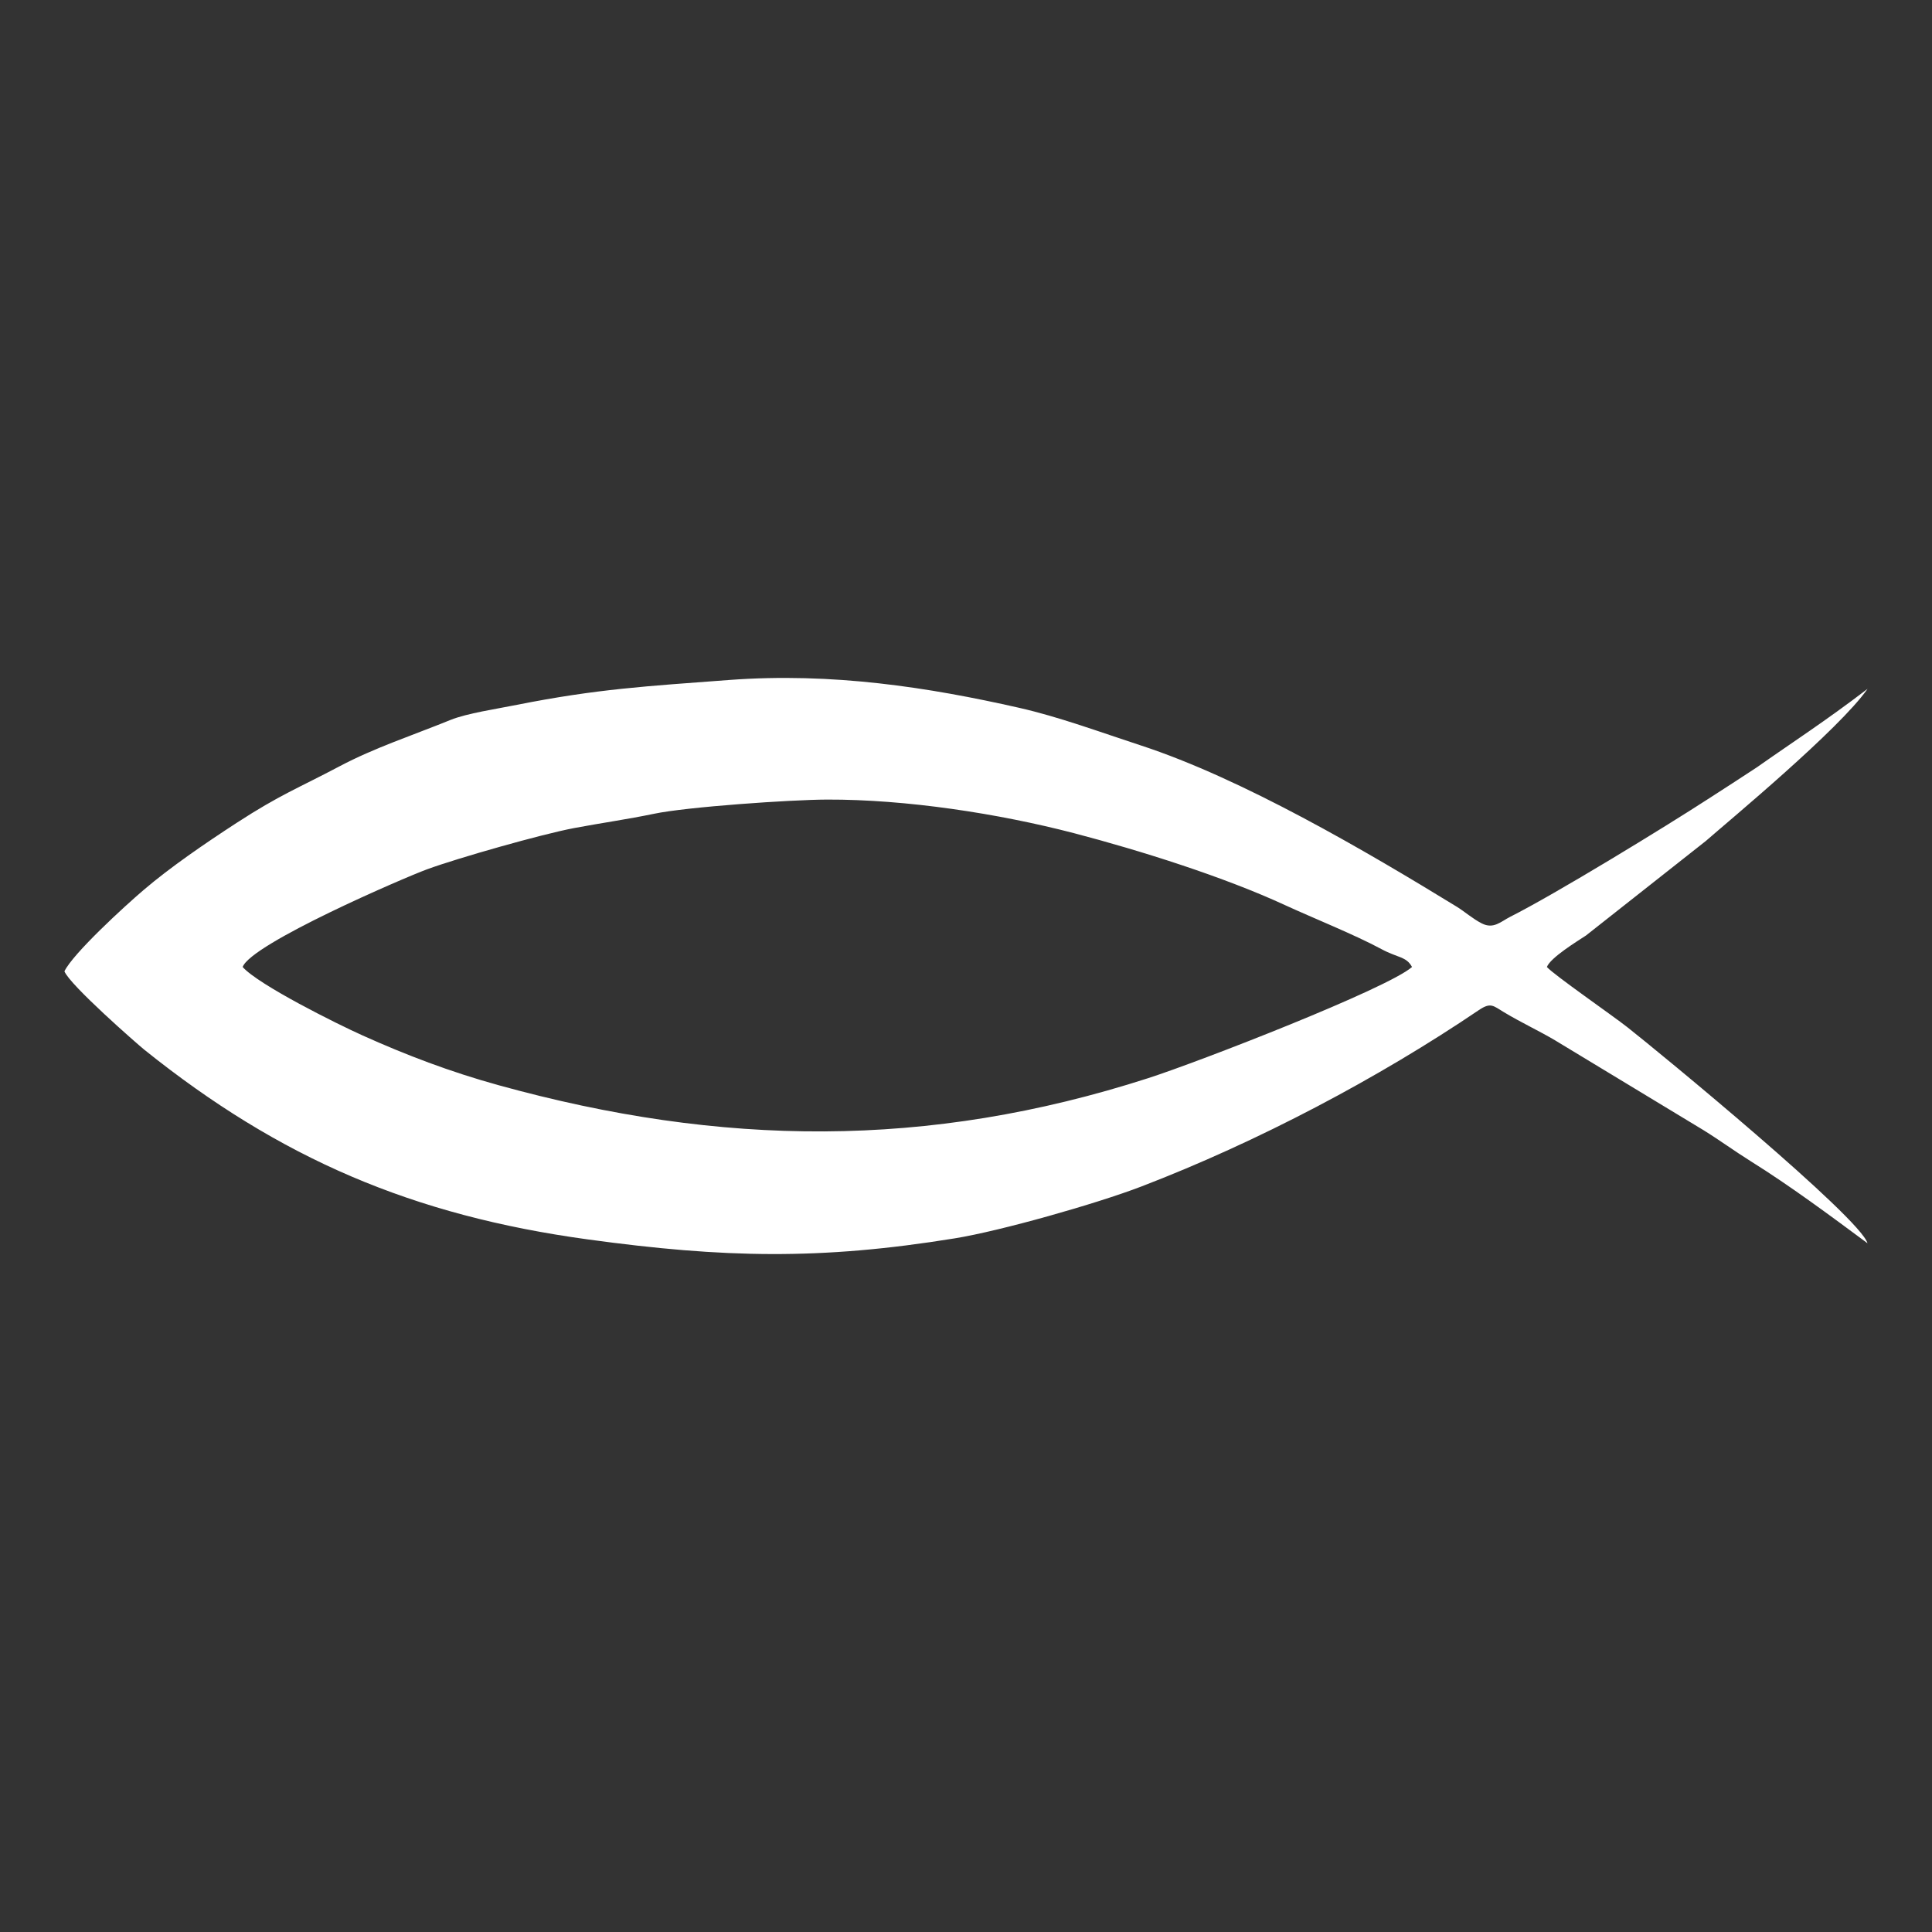 <?xml version="1.0" encoding="UTF-8"?>
<!DOCTYPE svg PUBLIC "-//W3C//DTD SVG 1.1//EN" "http://www.w3.org/Graphics/SVG/1.1/DTD/svg11.dtd">
<!-- Creator: CorelDRAW 2018 (64 Bit) -->
<svg xmlns="http://www.w3.org/2000/svg" xml:space="preserve" width="2.54mm" height="2.54mm" version="1.1" style="shape-rendering:geometricPrecision; text-rendering:geometricPrecision; image-rendering:optimizeQuality; fill-rule:evenodd; clip-rule:evenodd"
viewBox="0 0 254 254"
 xmlns:xlink="http://www.w3.org/1999/xlink">
 <rect x="0" y="0" width="254" height="254" fill="#333333" stroke="none"/>
 <defs>
  <style type="text/css">
   <![CDATA[
    .fil0 {fill:white}
   ]]>
  </style>
 </defs>
 <g id="Capa_x0020_1">
  <path class="fil0" d="M31.9 127.13c1.14,-3.07 21.19,-11.72 24.24,-12.84 4.12,-1.51 15.09,-4.62 19.32,-5.42 3.51,-0.66 7.11,-1.17 10.51,-1.88 4.33,-0.91 17.92,-1.85 22.77,-1.87 10.39,-0.03 22.47,1.82 32.47,4.42 8.74,2.29 19.69,5.74 27.74,9.46 3.58,1.65 9.19,3.9 12.65,5.77 2.18,1.18 3.27,0.95 4.04,2.36 -3.24,2.84 -27.91,12.43 -34.67,14.61 -29.01,9.35 -56.17,9.02 -85.39,0.94 -6.39,-1.76 -12.25,-4 -17.91,-6.55 -3.39,-1.52 -13.68,-6.65 -15.77,-9zm213.62 36.32c-0.93,-3.35 -27.37,-25.1 -31.58,-28.41 -1.87,-1.48 -9.68,-6.89 -10.57,-7.91 0.46,-1.22 3.95,-3.36 5.14,-4.14l15.76 -12.43c3.12,-2.73 17.54,-14.67 21.26,-20 -5.44,4.17 -10,7.11 -14.54,10.31 -2.3,1.51 -4.15,2.71 -6.28,4.08 -5.95,3.86 -20.23,12.59 -26.14,15.57 -1.28,0.65 -2.21,1.67 -3.76,0.88 -1.22,-0.62 -2.31,-1.6 -3.3,-2.2 -11.96,-7.33 -28.17,-16.83 -41.53,-21.2 -5.32,-1.74 -10.73,-3.75 -16.02,-4.95 -11.84,-2.68 -24.51,-4.67 -38.14,-3.65 -10.78,0.81 -17.31,1.17 -27.84,3.26 -2.68,0.54 -6.61,1.12 -8.75,1.99 -5.13,2.08 -9.98,3.66 -14.56,6.08 -5.48,2.9 -7.81,3.72 -13.57,7.46 -4.15,2.7 -8.71,5.82 -12.21,8.81 -2.48,2.11 -9.3,8.36 -10.42,10.7 0.73,1.82 9.59,9.57 10.52,10.32 17.81,14.29 35.27,21.78 58.32,24.93 17.91,2.45 30.55,2.72 48.19,-0.14 6.03,-0.97 18.65,-4.56 24.5,-6.8 15.41,-5.91 31.29,-14.32 44.42,-23.21 1.58,-1.06 1.88,-0.58 3.33,0.29 2.3,1.38 4.62,2.45 6.69,3.68l19.53 11.82c2.01,1.24 4.06,2.74 6.25,4.11 5.14,3.21 10.39,7.11 15.3,10.75z"/>
 </g>
</svg>
